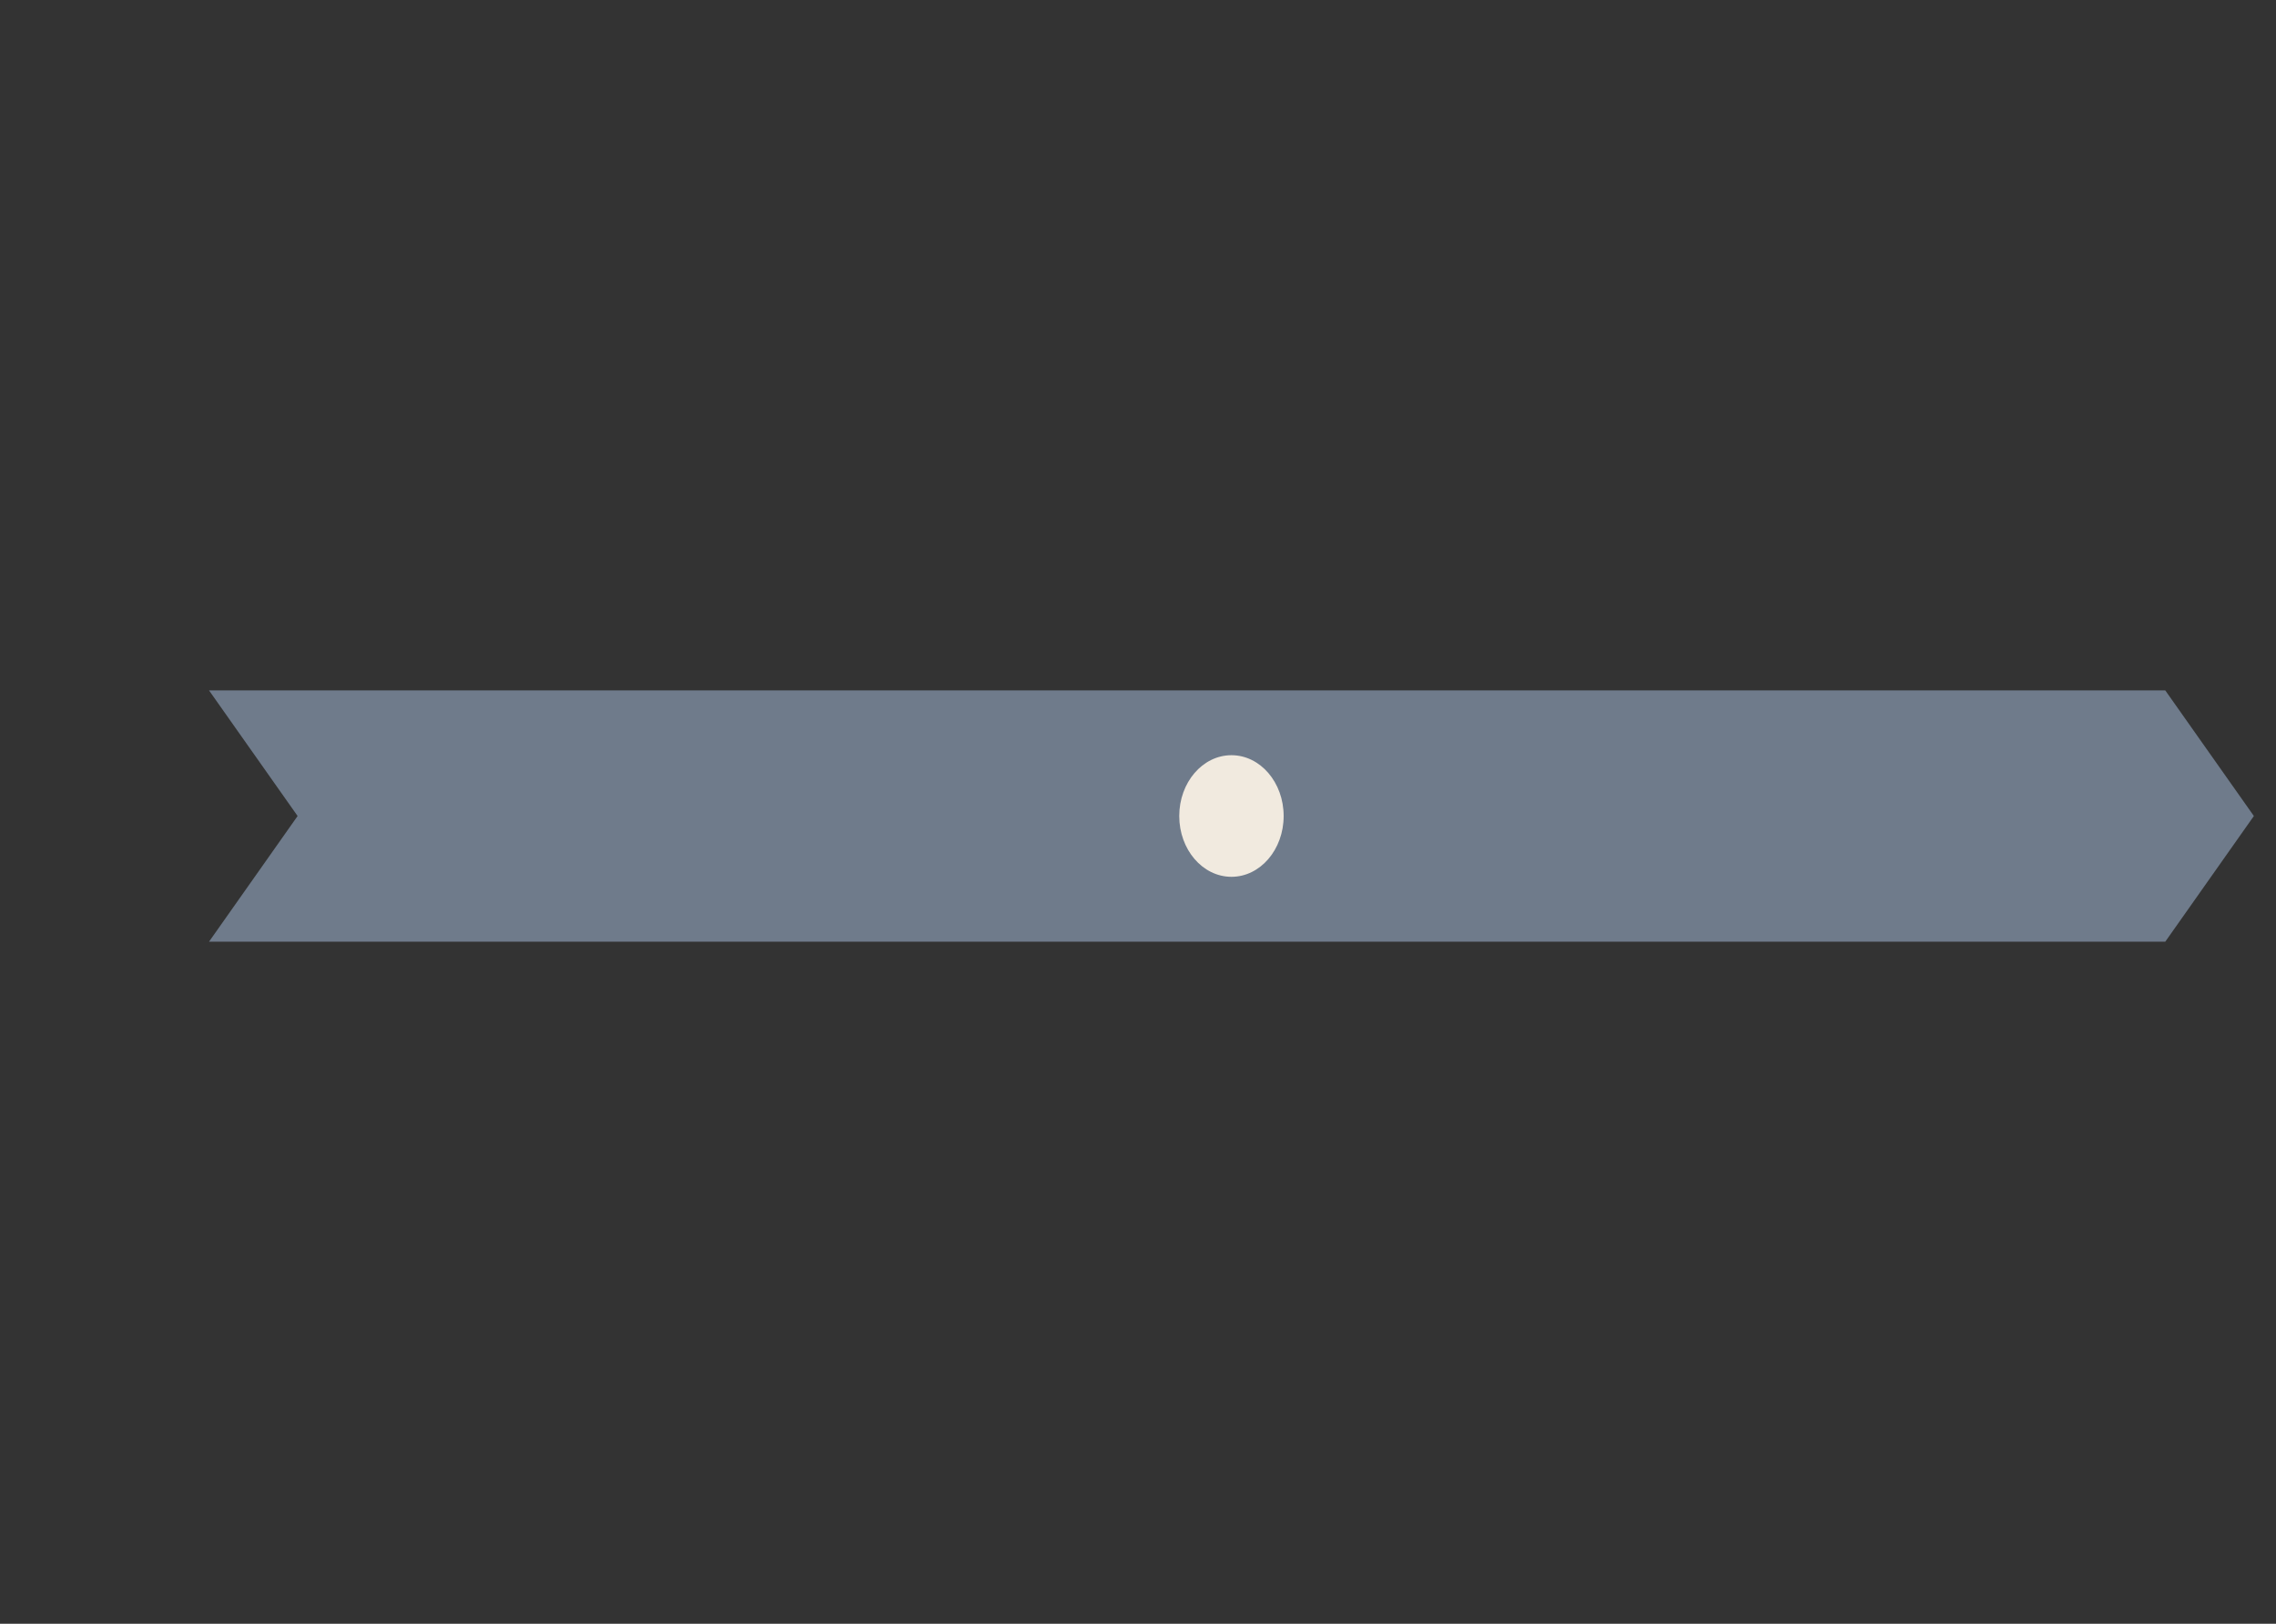 <svg xmlns="http://www.w3.org/2000/svg" width="178" height="127" viewBox="0 0 178 127"><rect x="0" y="0" width="178" height="127" fill="#333333" stroke="none"/><defs><style>.cls-1{fill:#6f7b8b;}.cls-2{fill:#f1eadf;}</style></defs><title>to_alan_website_size</title><g id="slogan-logo-icon"><polygon class="cls-1" points="169.34 73.654 92.844 73.654 16.347 73.654 23.275 63.824 16.347 53.999 92.844 53.999 169.34 53.999 176.269 63.824 169.34 73.654"/><path class="cls-2" d="M92.226,63.824c0-2.627,1.828-4.756,4.082-4.756s4.083,2.129,4.083,4.756c0,2.626-1.828,4.755-4.083,4.755S92.226,66.45,92.226,63.824Z"/></g></svg>